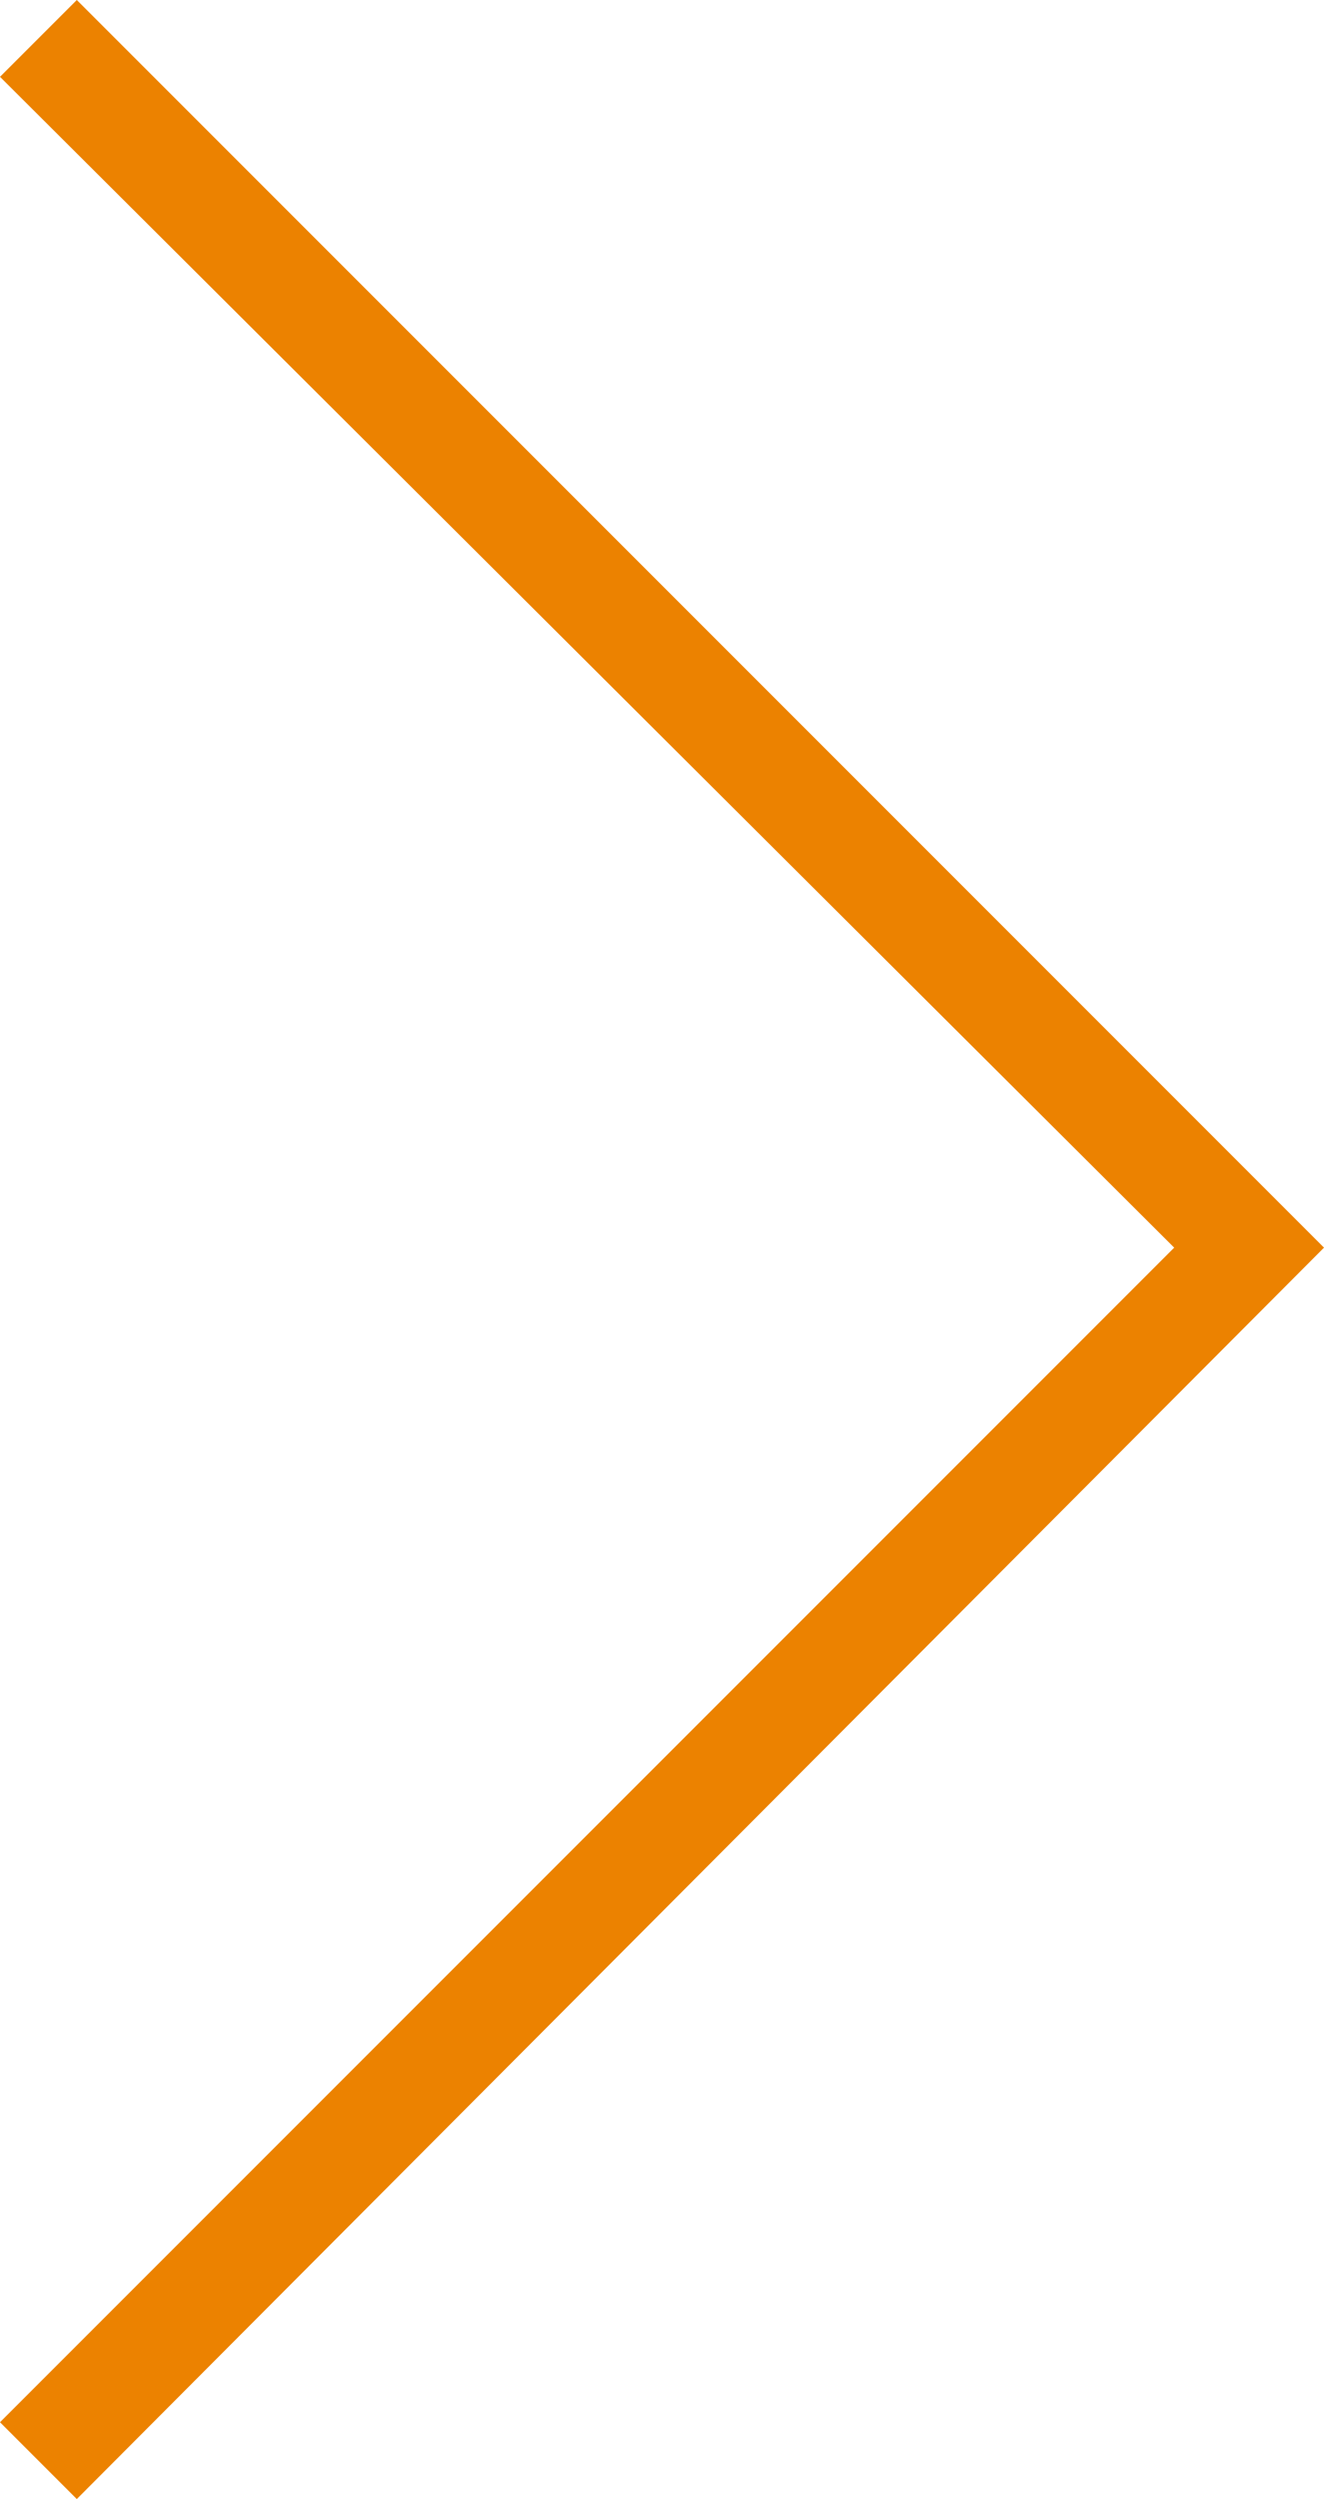 <?xml version="1.0" encoding="utf-8"?>
<!-- Generator: Adobe Illustrator 18.0.0, SVG Export Plug-In . SVG Version: 6.00 Build 0)  -->
<!DOCTYPE svg PUBLIC "-//W3C//DTD SVG 1.1//EN" "http://www.w3.org/Graphics/SVG/1.1/DTD/svg11.dtd">
<svg version="1.1" id="Layer_1" xmlns="http://www.w3.org/2000/svg" xmlns:xlink="http://www.w3.org/1999/xlink" x="0px" y="0px"
	 viewBox="263.2 0 315.5 595.3" enable-background="new 263.2 0 315.5 595.3" xml:space="preserve">
<polygon fill="#EC8200" points="263.2,577 543,297.2 263.2,18.3 281.5,0 578.7,297.2 281.5,595.3 "/>
</svg>
